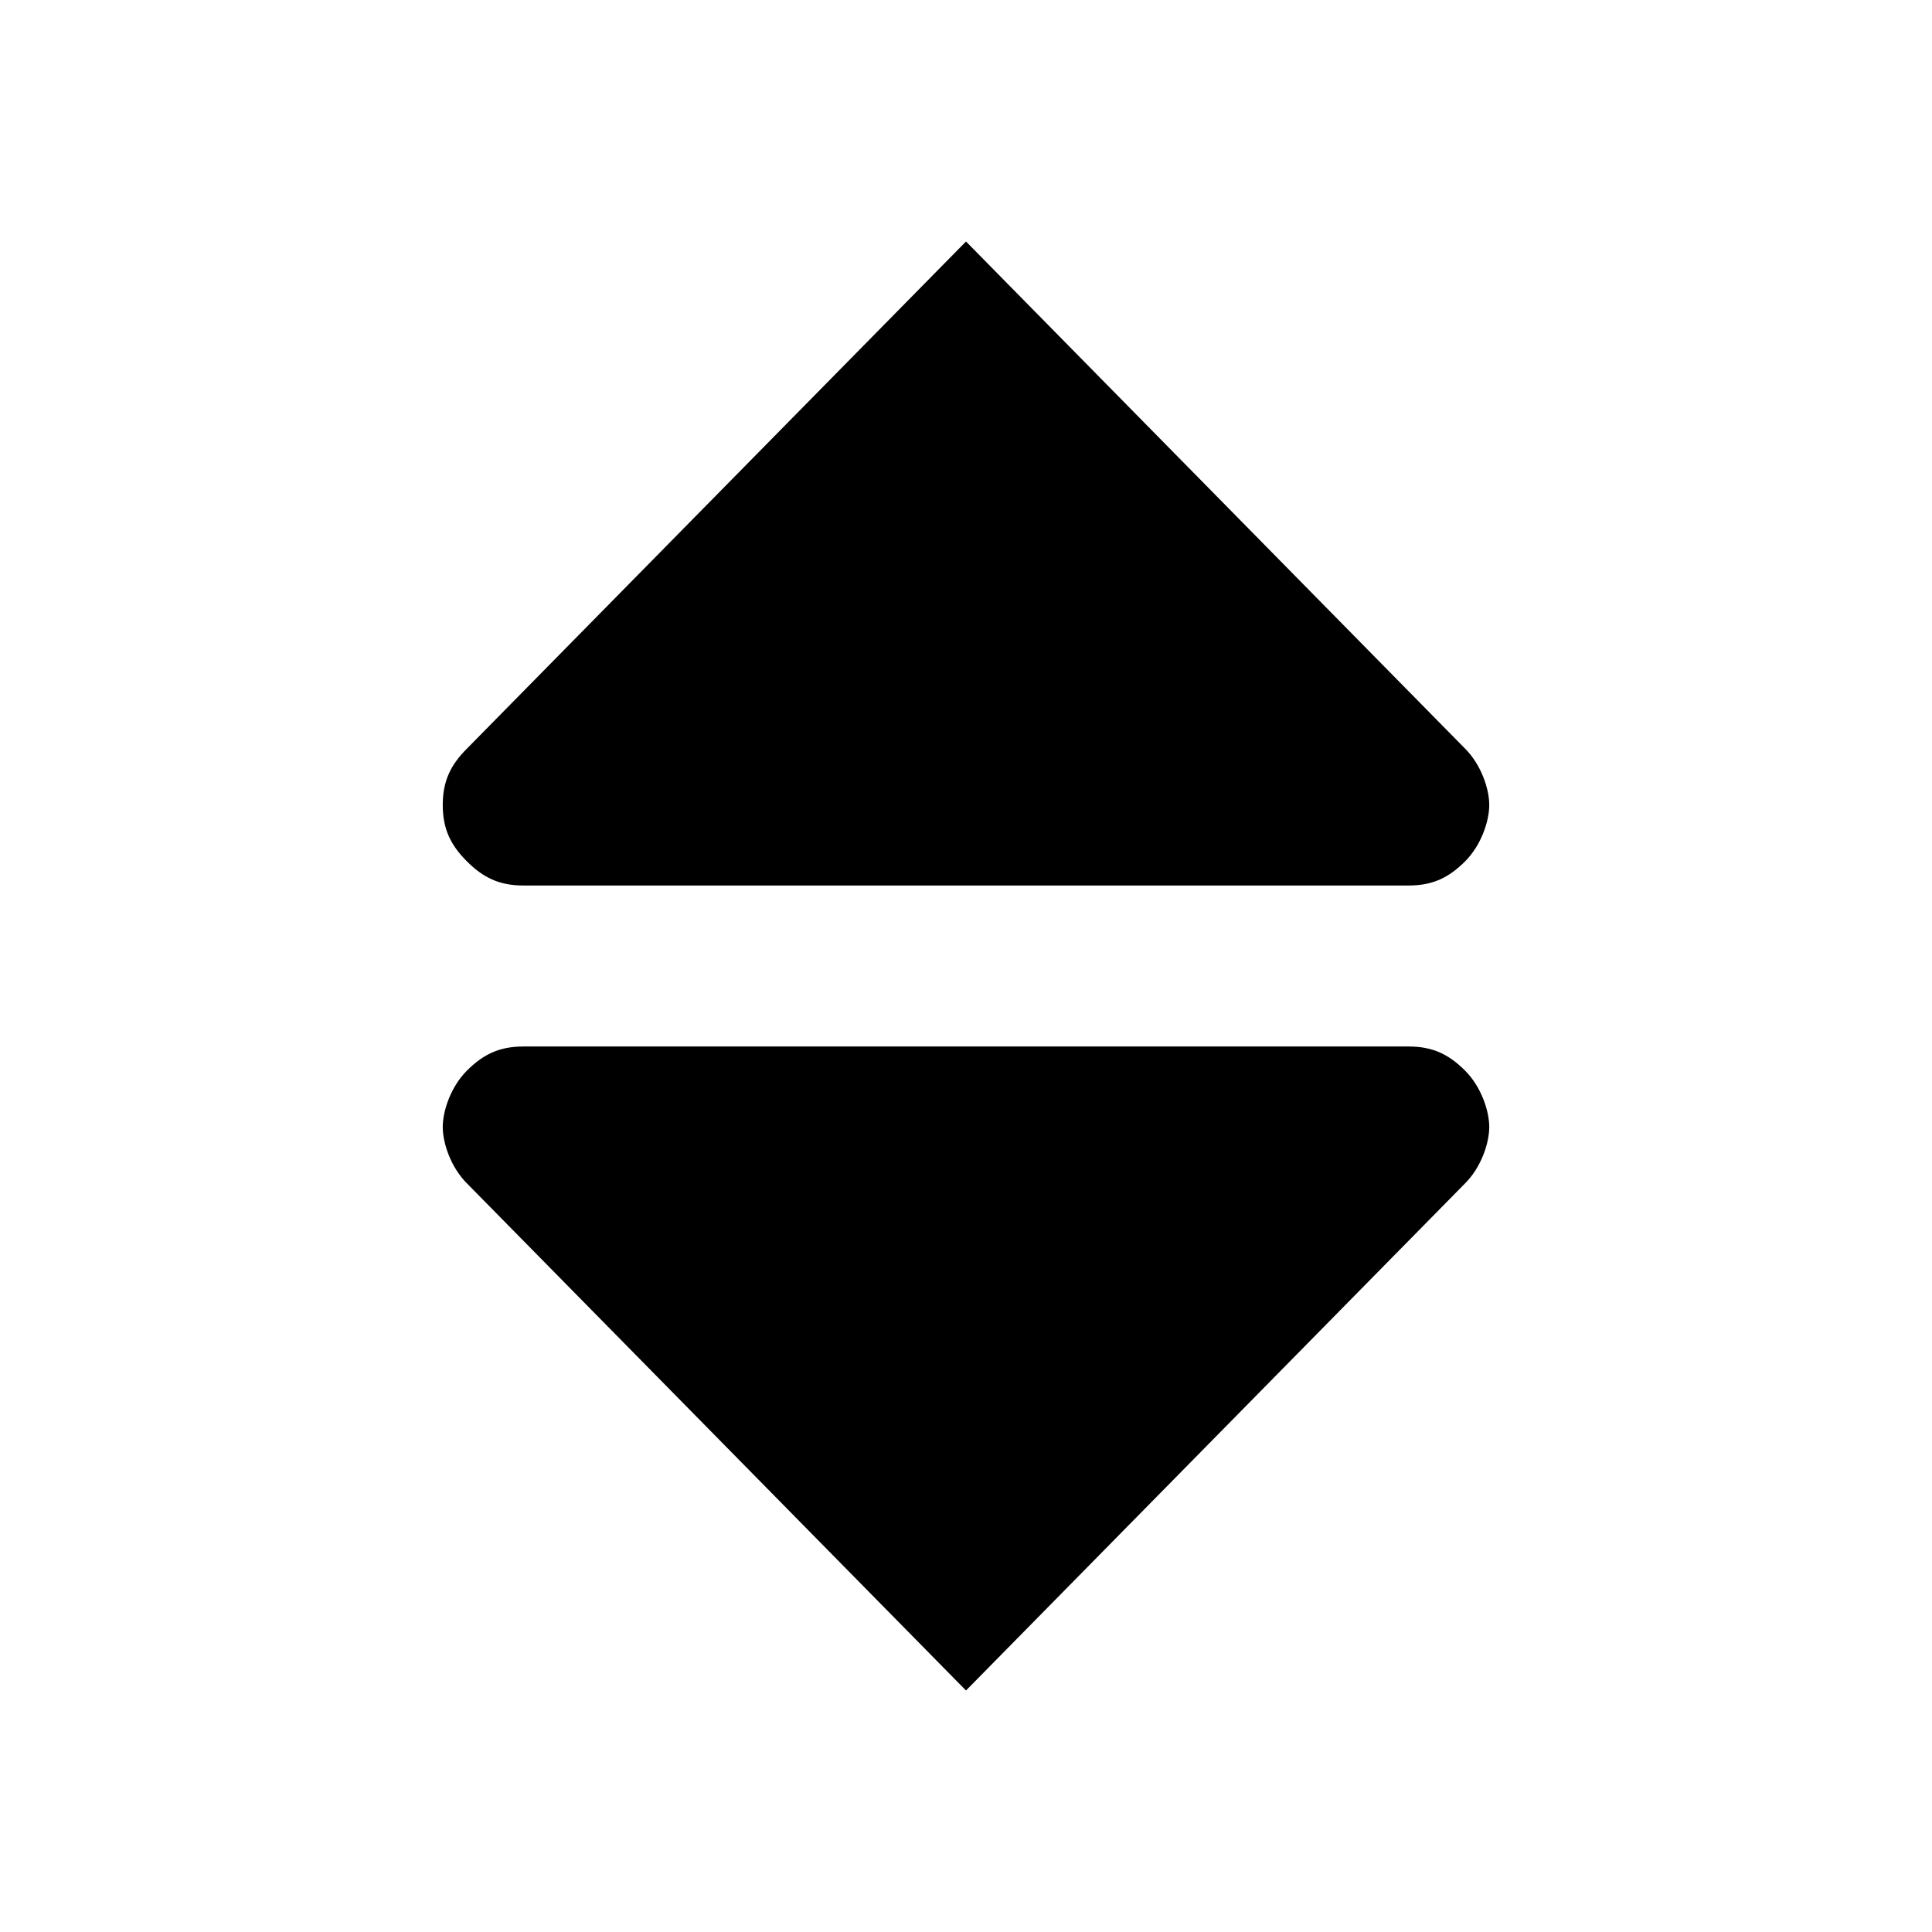 <svg version="1.1" xmlns="http://www.w3.org/2000/svg" xmlns:xlink="http://www.w3.org/1999/xlink" id="arrow-unsorted" viewBox="0 0 24 24"><path d="M18.2 9.3L12 3 5.8 9.3c-.2.2-.3.4-.3.7s.1.5.3.7c.2.2.4.3.7.3h11c.3 0 .5-.1.7-.3.2-.2.3-.5.3-.7s-.1-.5-.3-.7zM5.8 14.7L12 21l6.2-6.3c.2-.2.3-.5.3-.7s-.1-.5-.3-.7c-.2-.2-.4-.3-.7-.3h-11c-.3 0-.5.1-.7.3-.2.2-.3.5-.3.7s.1.5.3.7z"/></svg>